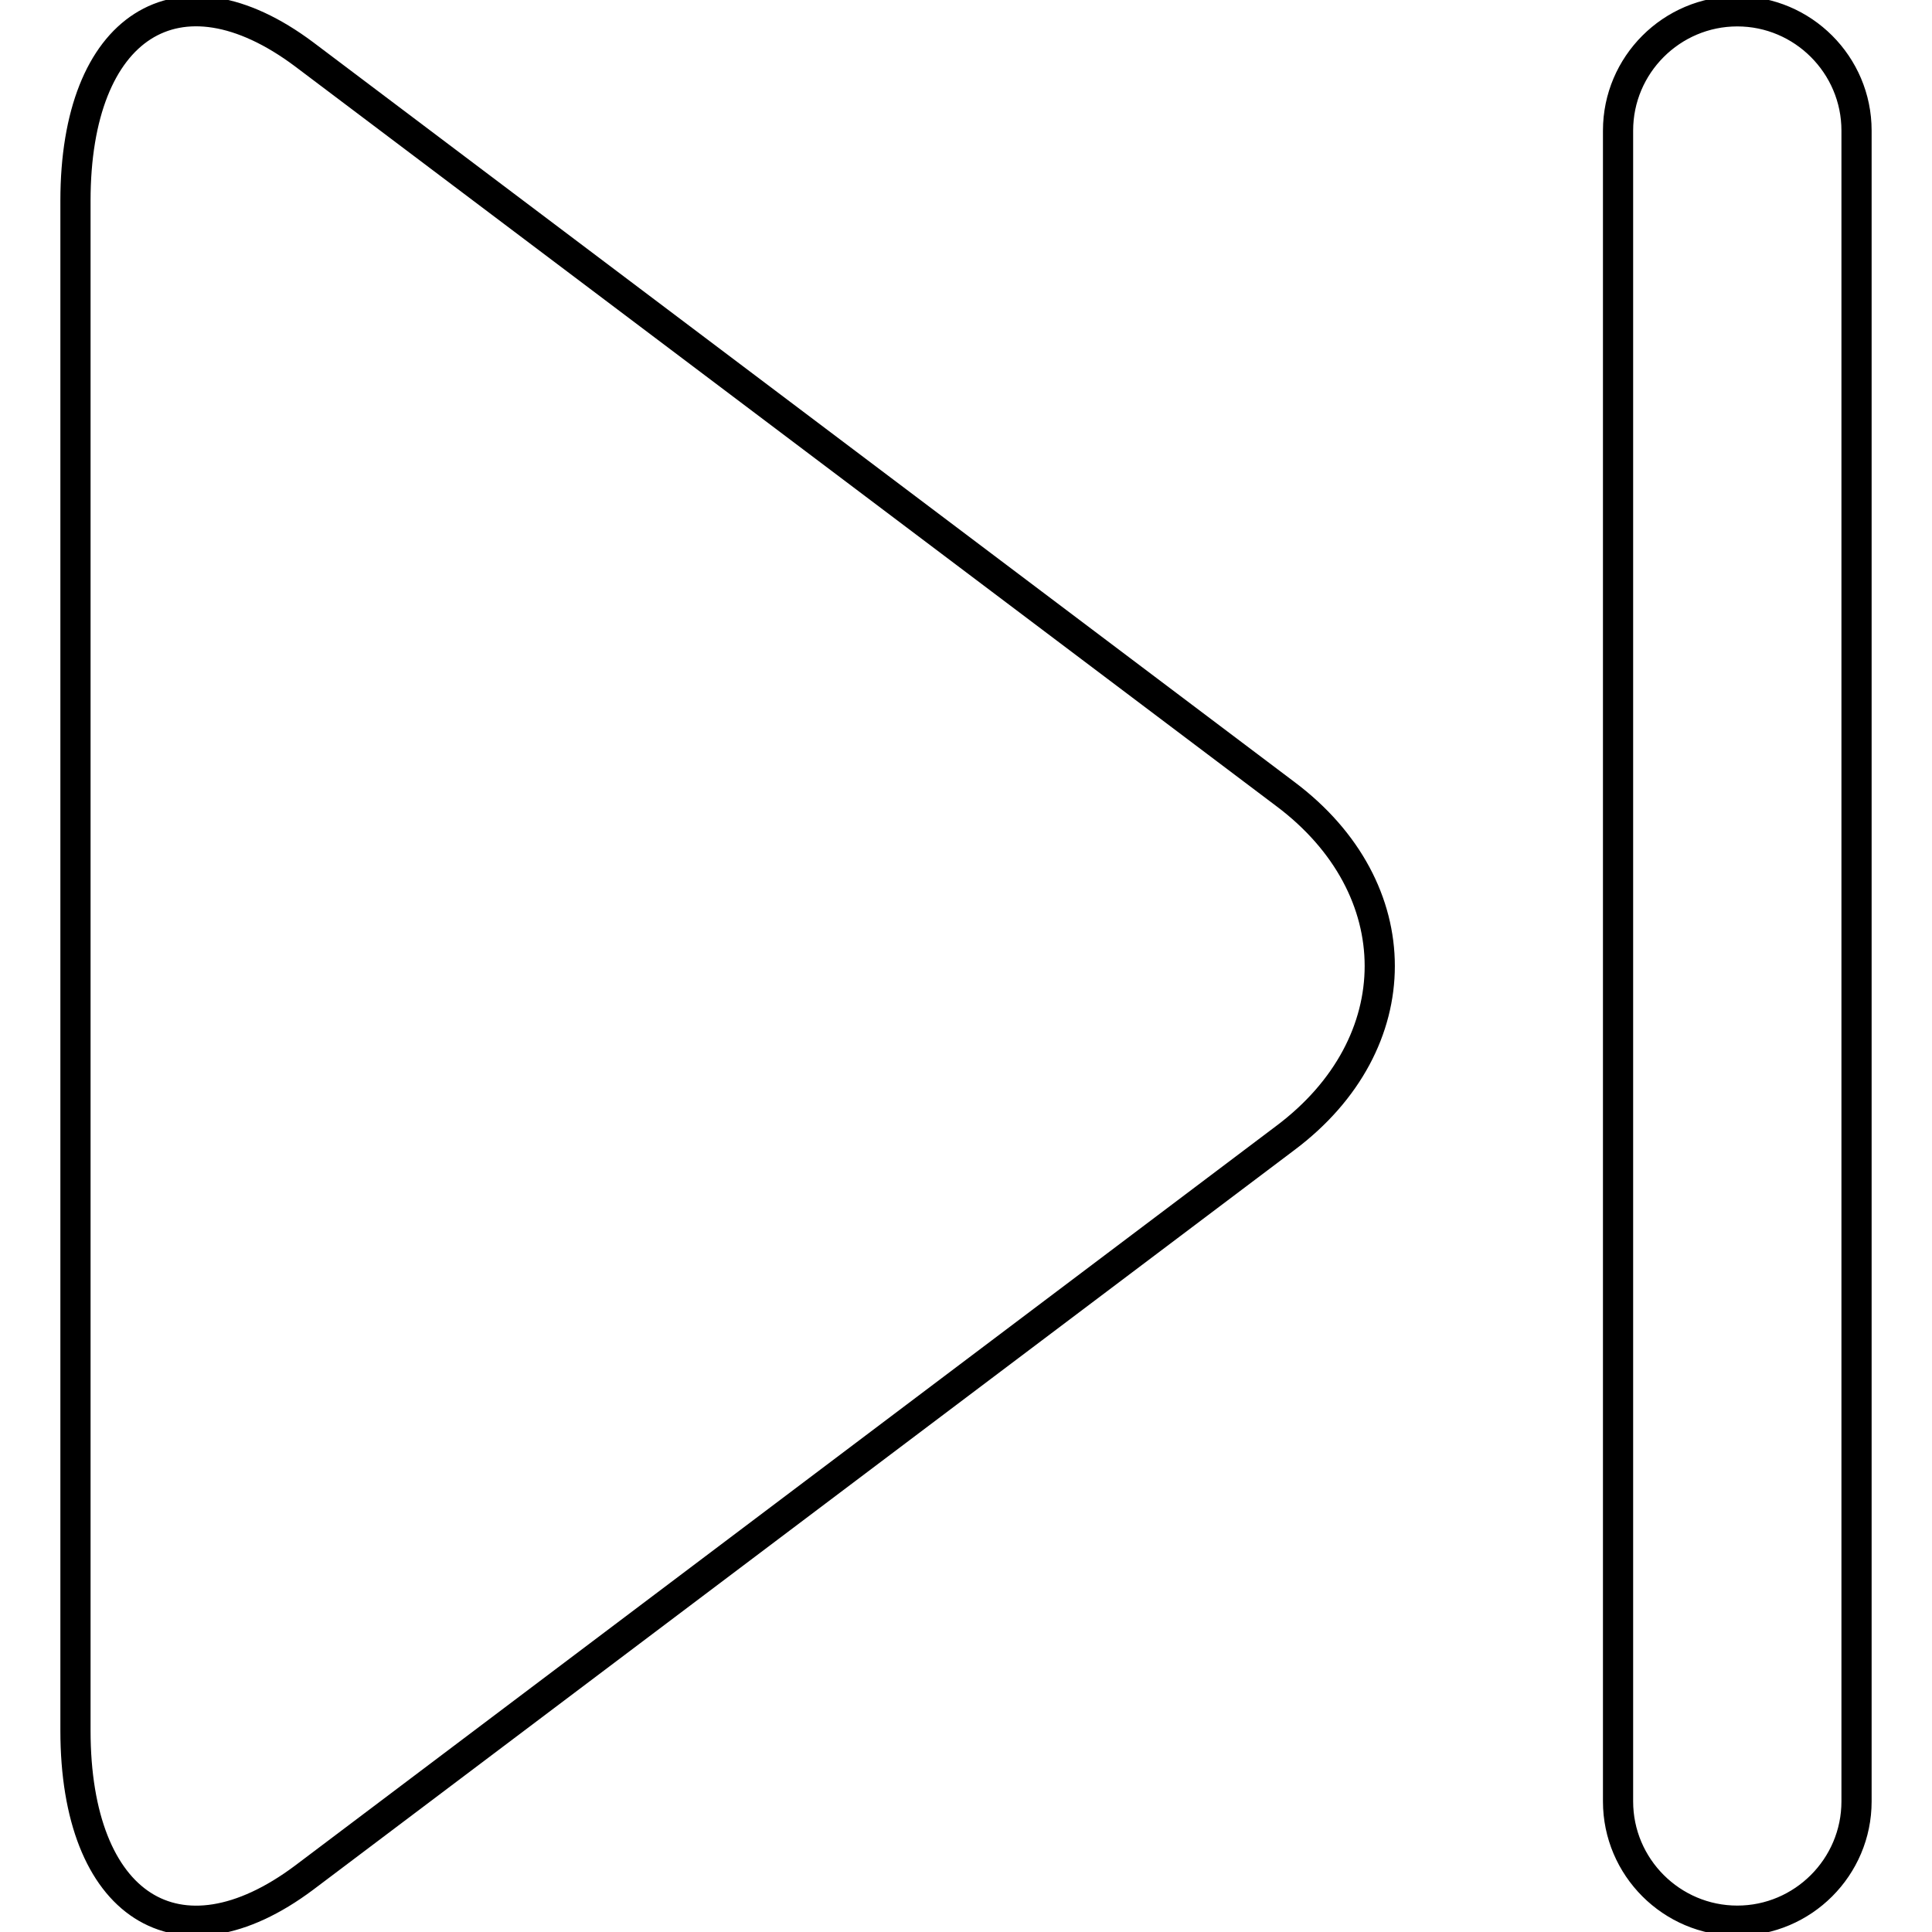 <?xml version="1.0" encoding="utf-8"?>
<!-- Svg Vector Icons : http://www.onlinewebfonts.com/icon -->
<!DOCTYPE svg PUBLIC "-//W3C//DTD SVG 1.1//EN" "http://www.w3.org/Graphics/SVG/1.1/DTD/svg11.dtd">
<svg version="1.1" xmlns="http://www.w3.org/2000/svg" xmlns:xlink="http://www.w3.org/1999/xlink" x="0px" y="0px" viewBox="0 0 256 256" enable-background="new 0 0 256 256" xml:space="preserve">
<g> <path stroke-width="4" fill-opacity="0" stroke="#000000"  d="M40.3,248.8l130-98c16.7-12.5,16.7-33.1,0-45.6l-130-98C23.6-5.3,10,3.4,10,26.6v202.7 C10,252.6,23.6,261.3,40.3,248.8z M230.2,1.5c8.7,0,15.8,7.1,15.8,15.8v221.4c0,8.7-7.1,15.8-15.8,15.8c-8.7,0-15.8-7.1-15.8-15.8 V17.3C214.4,8.6,221.5,1.5,230.2,1.5z"/></g>
</svg>